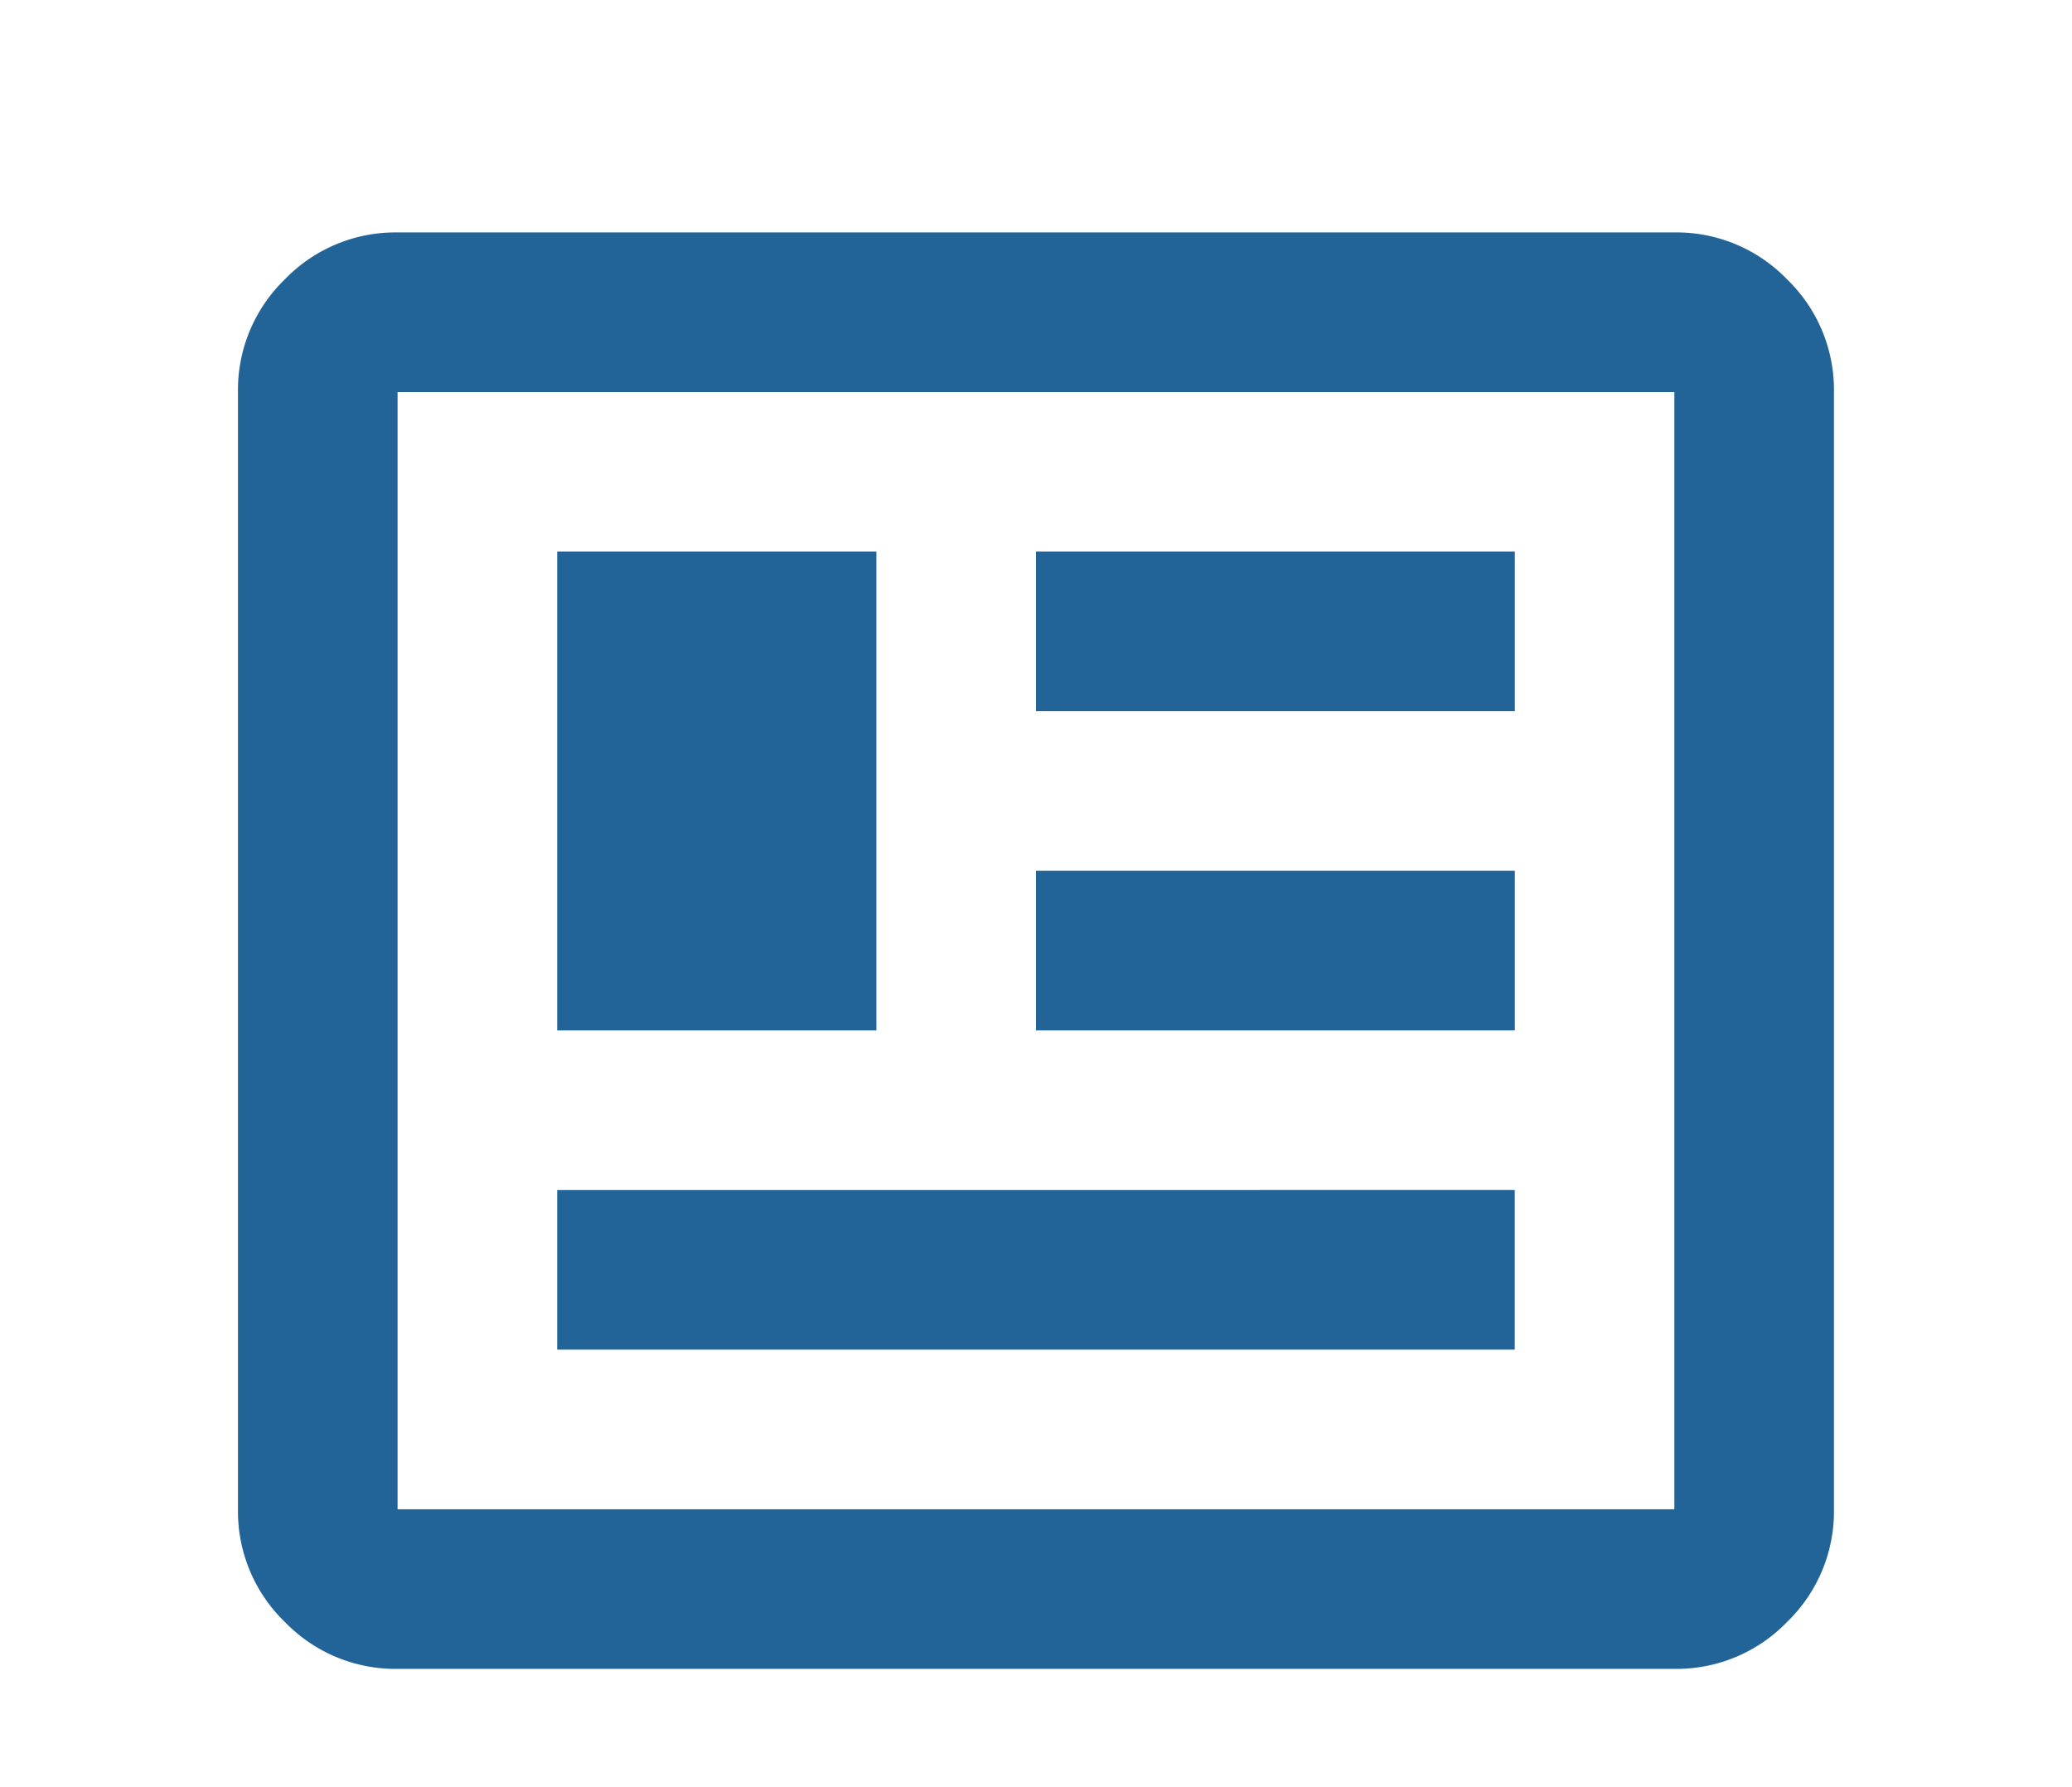 <svg xmlns="http://www.w3.org/2000/svg" width="29.028" height="25.028" viewBox="0 0 29.028 25.028">
  <g id="Group_20117" data-name="Group 20117" transform="translate(0 -4)">
    <rect id="Rectangle_7547" data-name="Rectangle 7547" width="29.028" height="25.028" transform="translate(0 4)" fill="none"/>
    <path id="epikairotita" d="M82.236-819.877a2.153,2.153,0,0,1-1.579-.657A2.153,2.153,0,0,1,80-822.113v-15.651a2.153,2.153,0,0,1,.657-1.579A2.153,2.153,0,0,1,82.236-840h17.887a2.153,2.153,0,0,1,1.579.657,2.153,2.153,0,0,1,.657,1.579v15.651a2.153,2.153,0,0,1-.657,1.579,2.153,2.153,0,0,1-1.579.657Zm0-2.236h17.887v-15.651H82.236Zm2.236-2.236H97.887v-2.236H84.472Zm0-4.472h4.472v-6.708H84.472Zm6.708,0h6.708v-2.236H91.18Zm0-4.472h6.708v-2.236H91.18Zm-8.944,11.18v0Z" transform="translate(-76.666 847.256)" fill="#236498"/>
  </g>
</svg>
